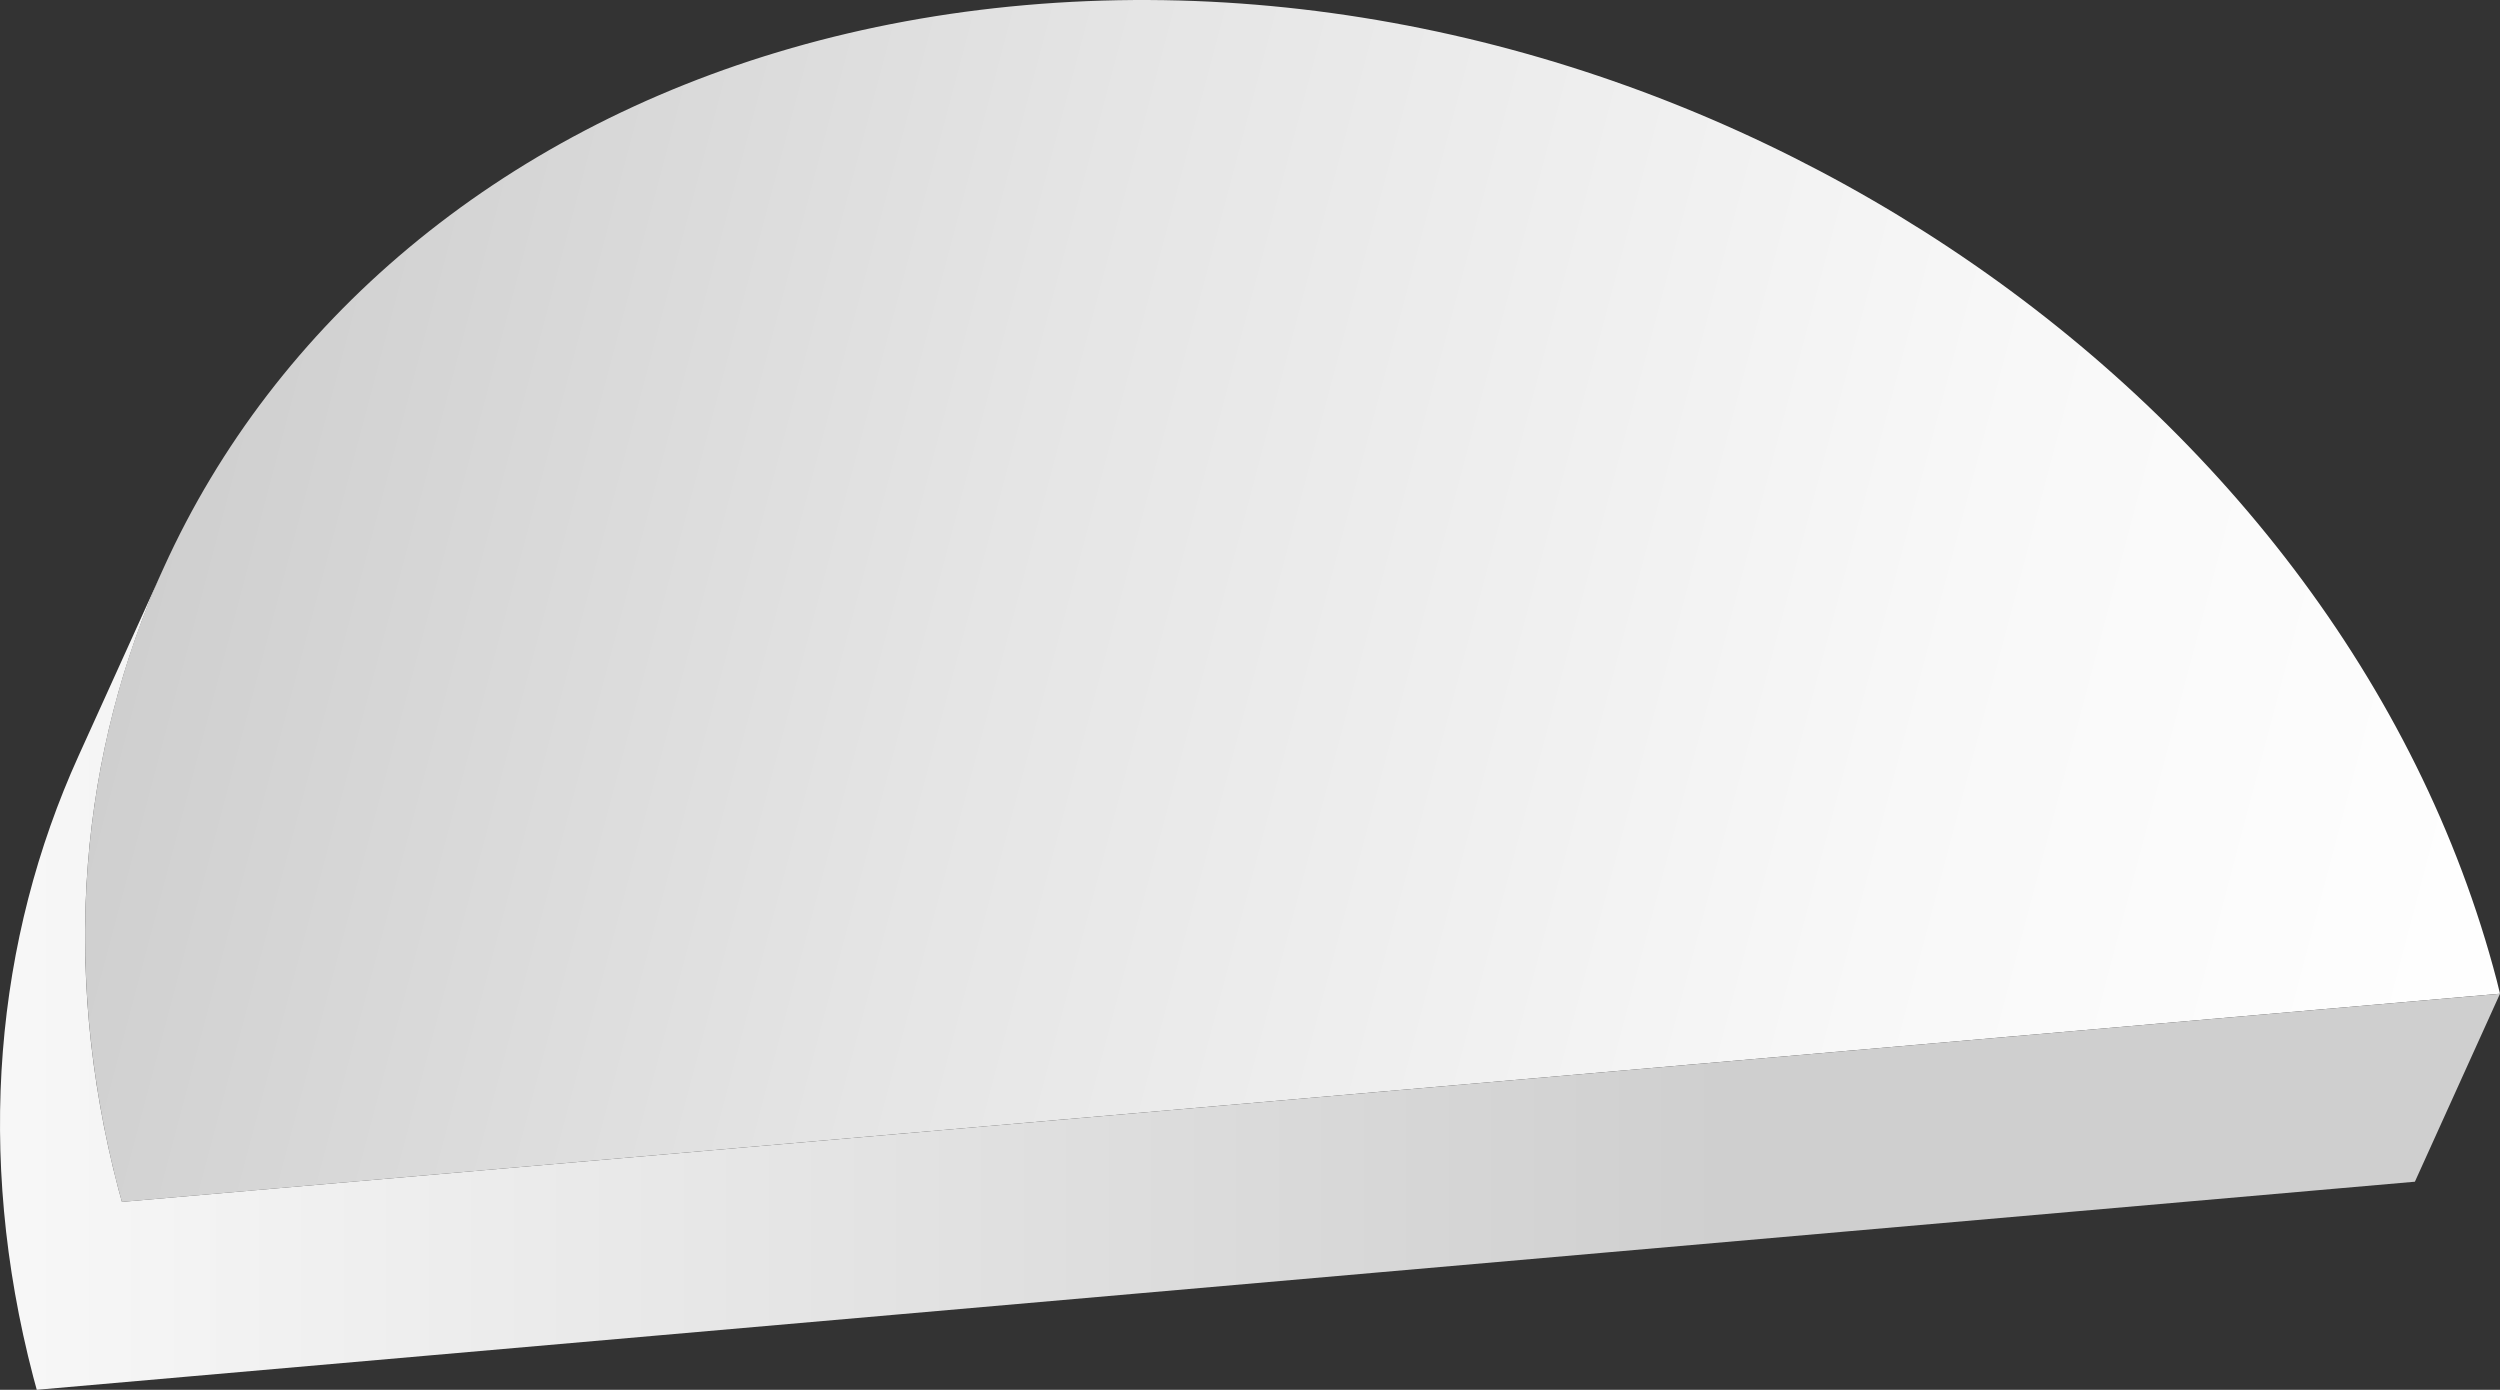 <?xml version="1.0" encoding="UTF-8"?> <svg xmlns="http://www.w3.org/2000/svg" xmlns:xlink="http://www.w3.org/1999/xlink" viewBox="0 0 334.6 186.01"><rect x="0" y="0" width="334.6" height="186.01" fill="#333333" stroke="none"/> <defs> <style>.cls-1{isolation:isolate;}.cls-2{fill:url(#Безымянный_градиент_23);}.cls-3{fill:url(#Безымянный_градиент_24);}</style> <linearGradient id="Безымянный_градиент_23" x1="24.14" y1="61.23" x2="336.61" y2="143.85" gradientUnits="userSpaceOnUse"> <stop offset="0" stop-color="#cfcfcf"></stop> <stop offset="0.34" stop-color="#e5e5e5"></stop> <stop offset="0.73" stop-color="#f8f8f8"></stop> <stop offset="1" stop-color="#fff"></stop> </linearGradient> <linearGradient id="Безымянный_градиент_24" y1="130.99" x2="334.6" y2="130.99" gradientUnits="userSpaceOnUse"> <stop offset="0.01" stop-color="#f7f7f7"></stop> <stop offset="0.69" stop-color="#cfcfcf"></stop> </linearGradient> </defs> <g id="Слой_2" data-name="Слой 2"> <g id="Слой_1-2" data-name="Слой 1"> <g class="cls-1"> <path class="cls-2" d="M334.6,133,16.32,160.86c-.16-.58-.33-1.15-.48-1.73C-5,79.31,49.38,8.37,137.29.68s176.06,50.78,196.89,130.6C334.33,131.86,334.46,132.43,334.6,133Z"></path> <path class="cls-3" d="M16.32,160.86c-.16-.58-.33-1.15-.48-1.73C8,129.21,10.79,100.54,21.92,76l-11.4,25.15C-.61,125.69-3.36,154.36,4.45,184.28c.15.58.31,1.15.47,1.73l318.29-27.85L334.6,133Z"></path> </g> </g> </g> </svg> 